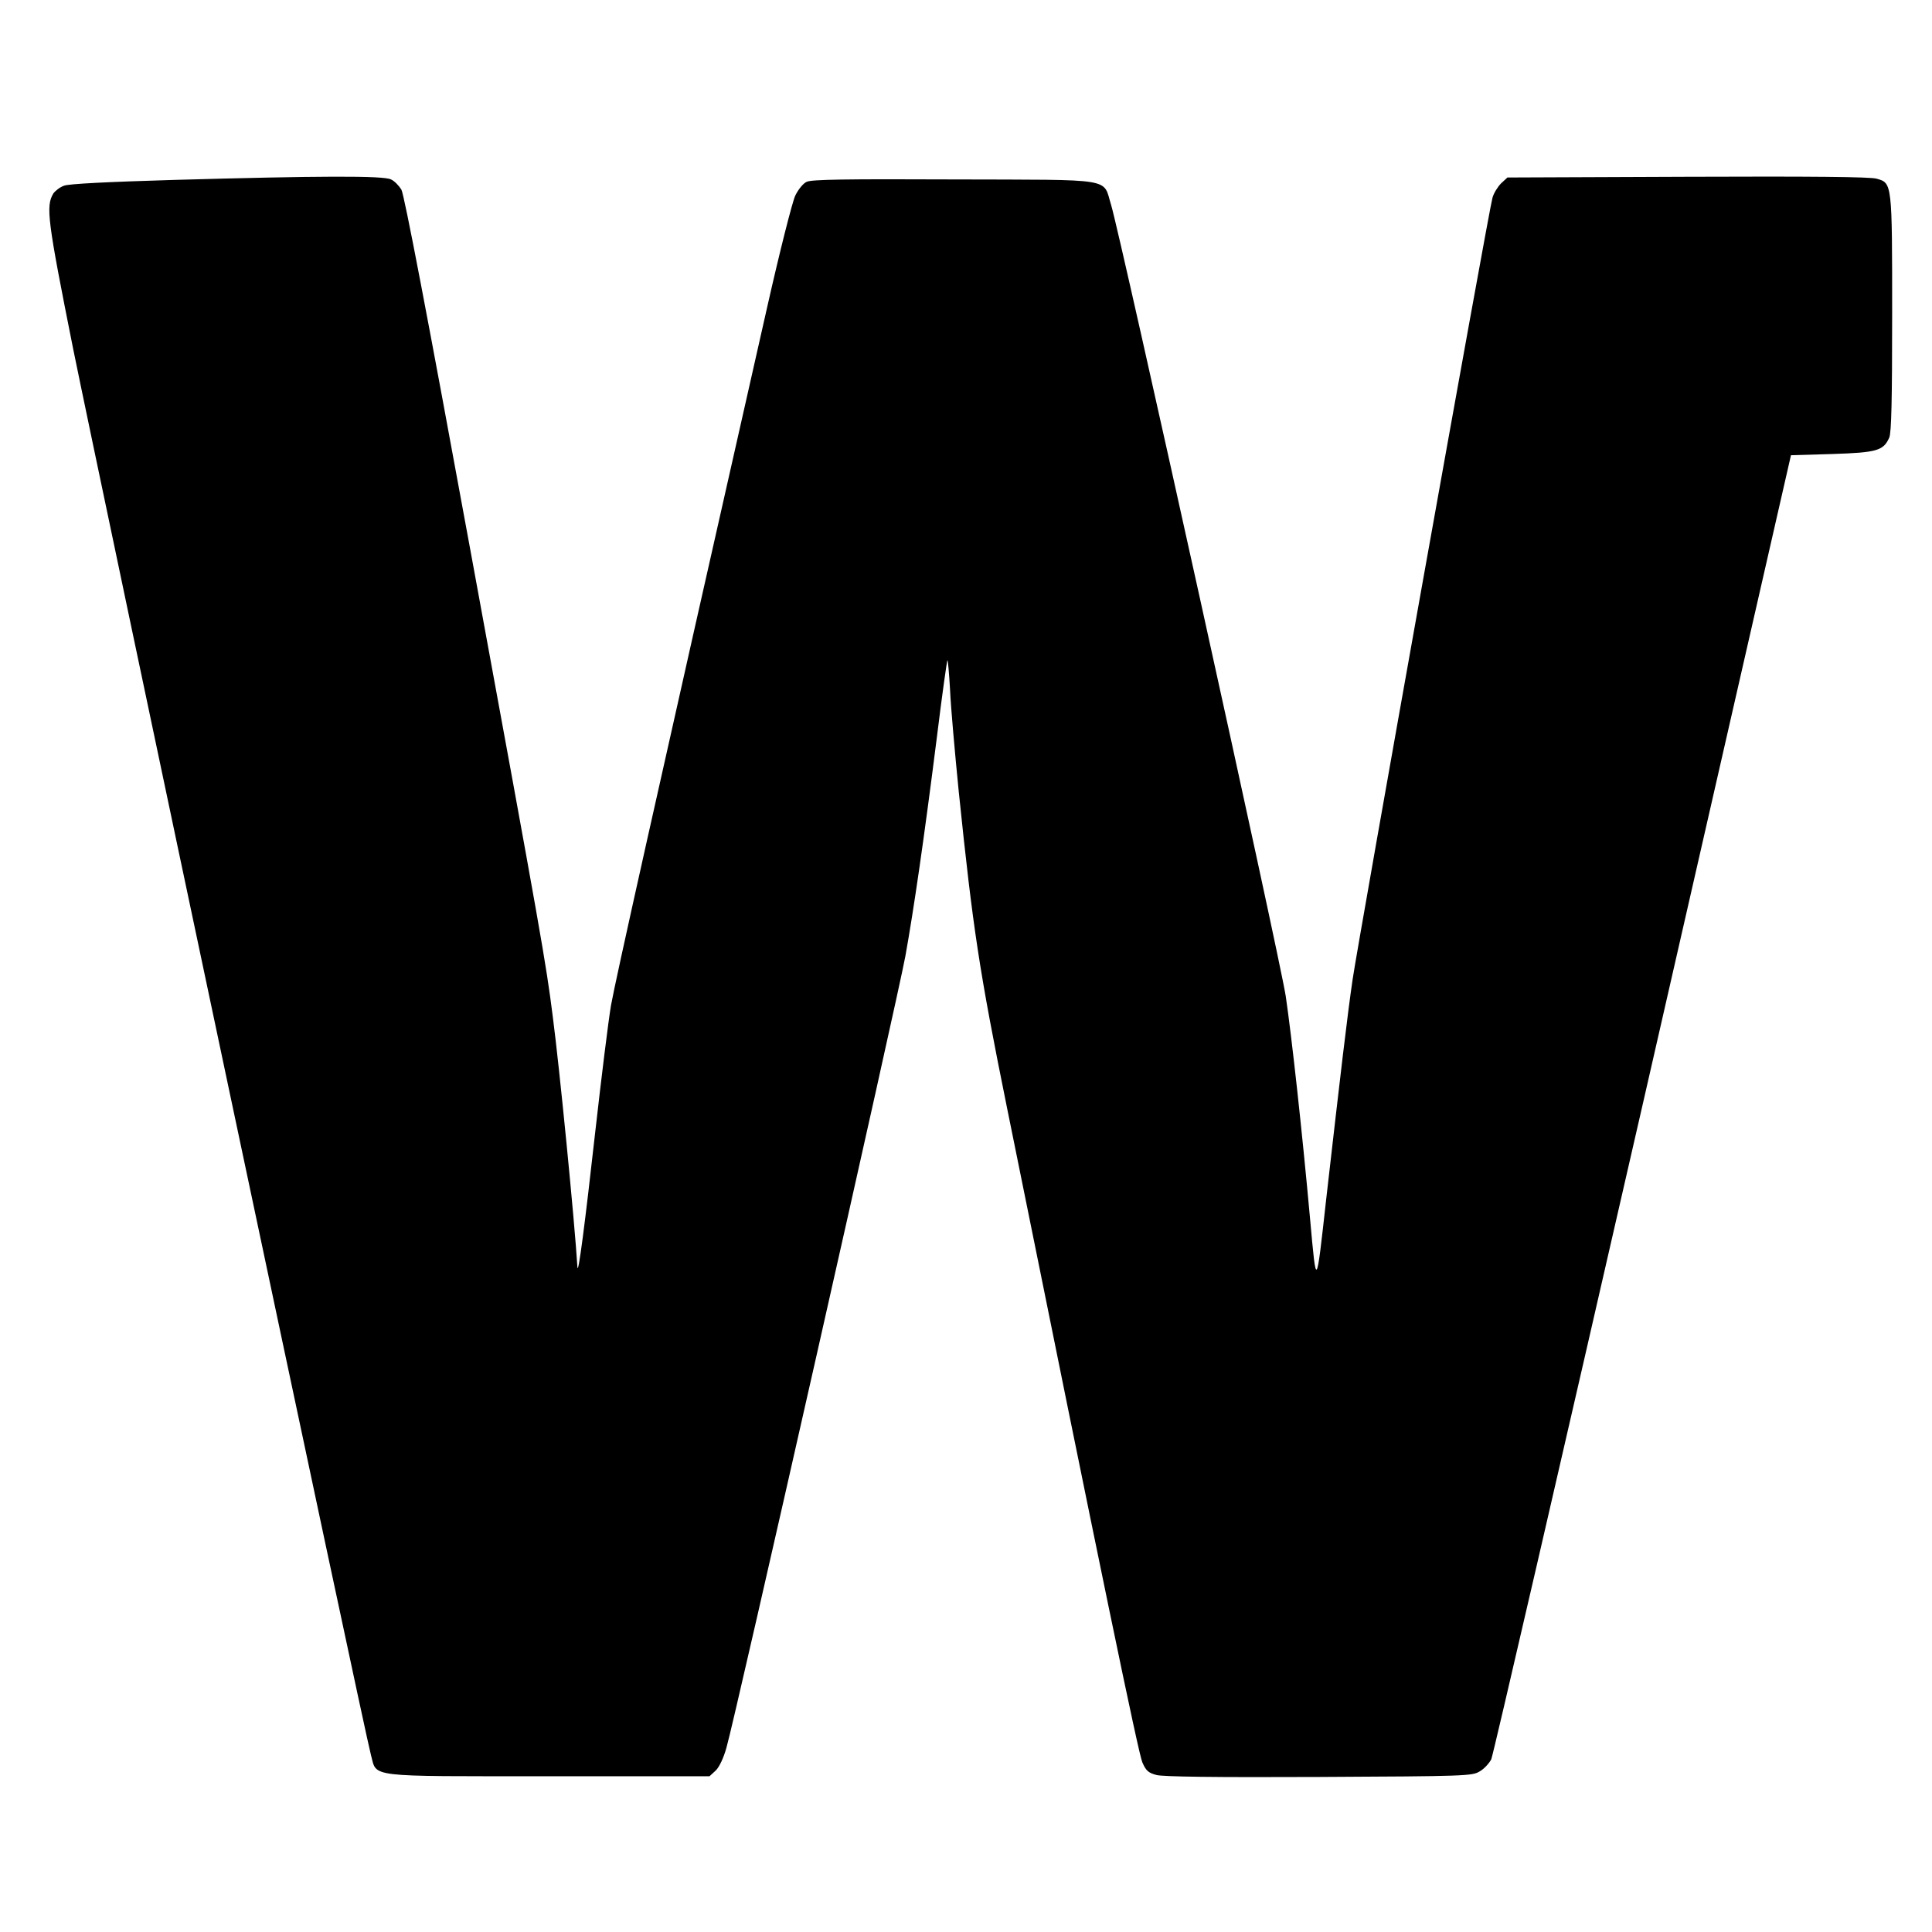 <?xml version="1.0" standalone="no"?>
<!DOCTYPE svg PUBLIC "-//W3C//DTD SVG 20010904//EN"
 "http://www.w3.org/TR/2001/REC-SVG-20010904/DTD/svg10.dtd">
<svg version="1.0" xmlns="http://www.w3.org/2000/svg"
 width="800pt" height="800pt" viewBox="0 0 800 800"
 preserveAspectRatio="xMidYMid meet">
<g transform="translate(0,800) scale(0.1,-0.1)"
fill="#000000" stroke="none">
<path d="M720 7255 c-270 -8 -436 -16 -455 -24 -17 -6 -36 -21 -44 -32 -32
-53 -25 -108 82 -644 112 -552 1208 -5734 1233 -5822 26 -94 -28 -88 735 -88
l667 0 25 23 c15 14 33 52 45 95 36 123 709 3103 741 3278 35 195 77 483 131
911 21 171 41 312 43 314 2 3 7 -53 11 -123 3 -71 20 -260 36 -421 59 -571 85
-742 200 -1310 391 -1934 544 -2672 560 -2709 15 -35 25 -44 59 -53 28 -7 237
-10 673 -8 608 3 634 4 665 23 18 10 39 33 48 50 8 18 290 1240 628 2716 l613
2684 170 5 c187 6 213 14 237 68 9 20 12 157 12 512 0 544 0 542 -64 560 -24
8 -280 10 -783 8 l-746 -3 -26 -24 c-14 -14 -31 -41 -36 -60 -16 -55 -556
-3077 -579 -3236 -22 -150 -49 -381 -110 -915 -41 -369 -40 -368 -66 -80 -34
375 -77 762 -101 925 -26 169 -684 3147 -723 3276 -36 114 25 104 -650 106
-452 2 -592 0 -611 -10 -14 -6 -35 -32 -47 -57 -12 -25 -65 -234 -117 -465
-477 -2108 -628 -2787 -646 -2888 -11 -65 -40 -300 -65 -522 -43 -385 -71
-600 -74 -562 -12 193 -74 823 -102 1037 -29 228 -45 319 -340 1925 -180 981
-275 1479 -287 1500 -10 16 -29 36 -43 42 -30 16 -296 15 -899 -2z"/>
</g>
</svg>
